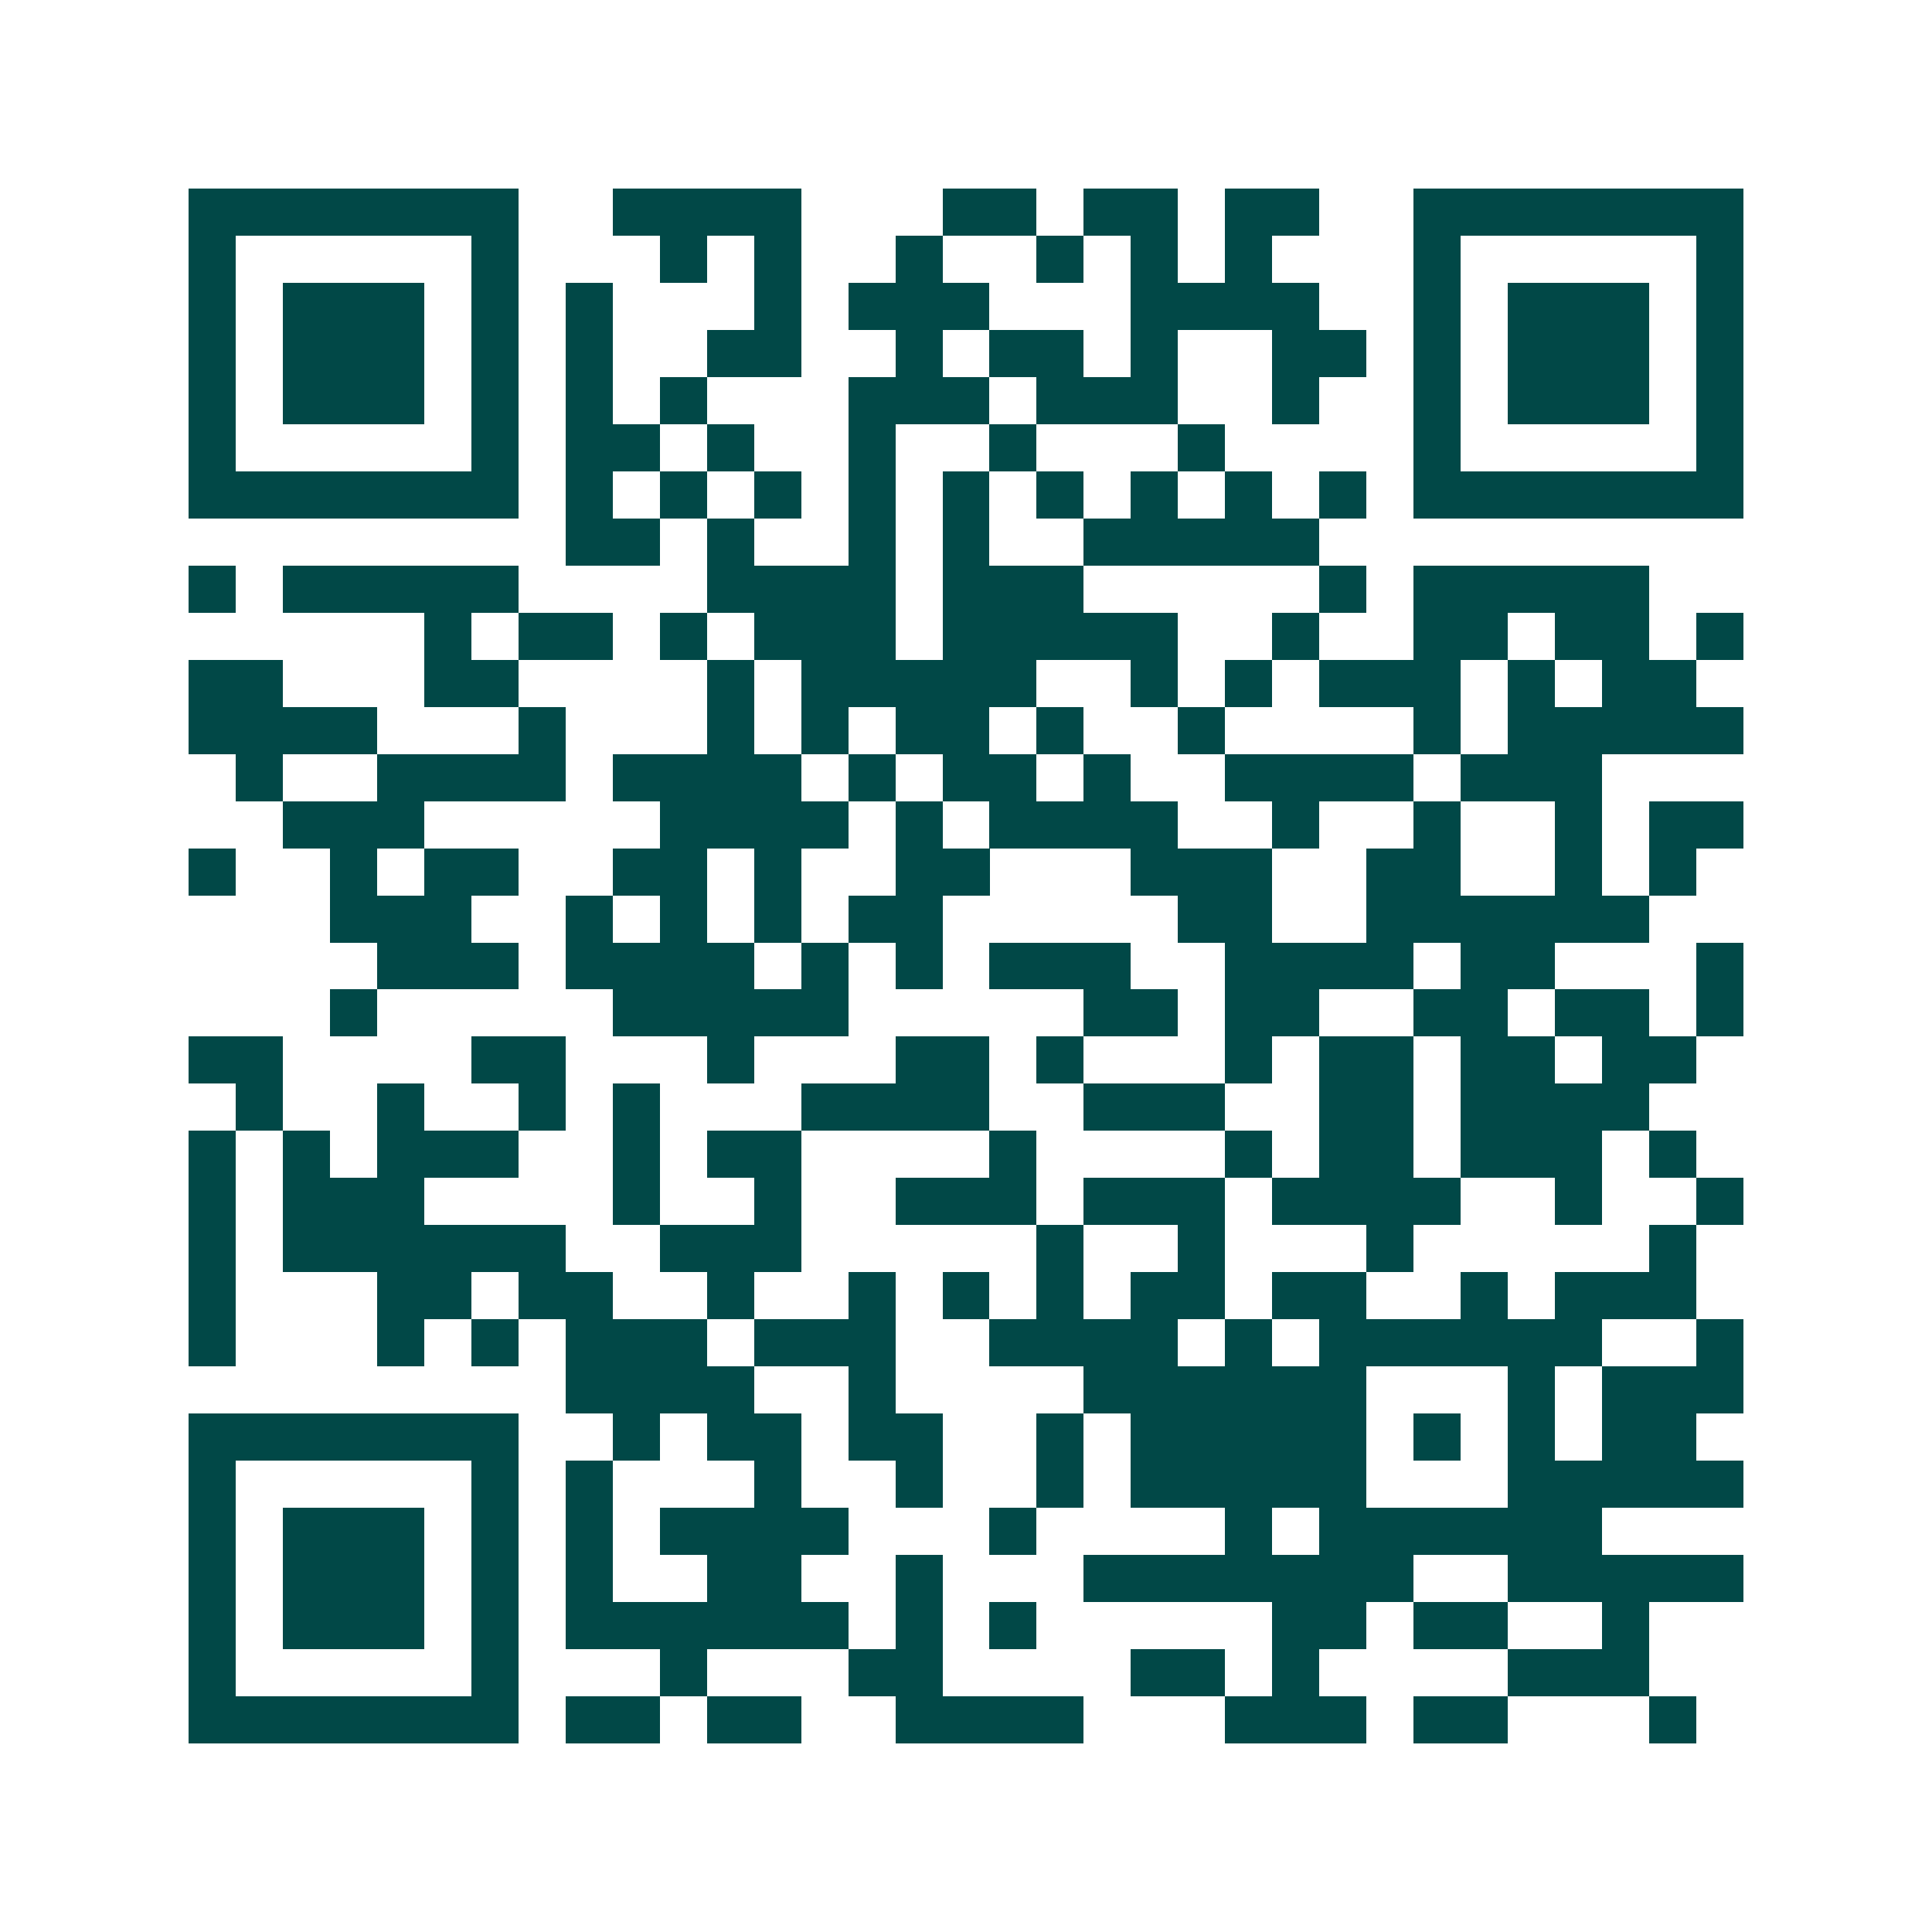<svg xmlns="http://www.w3.org/2000/svg" width="200" height="200" viewBox="0 0 41 41" shape-rendering="crispEdges"><path fill="#ffffff" d="M0 0h41v41H0z"/><path stroke="#014847" d="M4 4.5h7m2 0h4m3 0h2m1 0h2m1 0h2m2 0h7M4 5.5h1m5 0h1m3 0h1m1 0h1m2 0h1m2 0h1m1 0h1m1 0h1m3 0h1m5 0h1M4 6.5h1m1 0h3m1 0h1m1 0h1m3 0h1m1 0h3m3 0h4m2 0h1m1 0h3m1 0h1M4 7.5h1m1 0h3m1 0h1m1 0h1m2 0h2m2 0h1m1 0h2m1 0h1m2 0h2m1 0h1m1 0h3m1 0h1M4 8.5h1m1 0h3m1 0h1m1 0h1m1 0h1m3 0h3m1 0h3m2 0h1m2 0h1m1 0h3m1 0h1M4 9.5h1m5 0h1m1 0h2m1 0h1m2 0h1m2 0h1m3 0h1m4 0h1m5 0h1M4 10.5h7m1 0h1m1 0h1m1 0h1m1 0h1m1 0h1m1 0h1m1 0h1m1 0h1m1 0h1m1 0h7M12 11.5h2m1 0h1m2 0h1m1 0h1m2 0h5M4 12.5h1m1 0h5m4 0h4m1 0h3m5 0h1m1 0h5M9 13.5h1m1 0h2m1 0h1m1 0h3m1 0h5m2 0h1m2 0h2m1 0h2m1 0h1M4 14.5h2m3 0h2m4 0h1m1 0h5m2 0h1m1 0h1m1 0h3m1 0h1m1 0h2M4 15.5h4m3 0h1m3 0h1m1 0h1m1 0h2m1 0h1m2 0h1m4 0h1m1 0h5M5 16.5h1m2 0h4m1 0h4m1 0h1m1 0h2m1 0h1m2 0h4m1 0h3M6 17.5h3m5 0h4m1 0h1m1 0h4m2 0h1m2 0h1m2 0h1m1 0h2M4 18.5h1m2 0h1m1 0h2m2 0h2m1 0h1m2 0h2m3 0h3m2 0h2m2 0h1m1 0h1M7 19.5h3m2 0h1m1 0h1m1 0h1m1 0h2m5 0h2m2 0h6M8 20.5h3m1 0h4m1 0h1m1 0h1m1 0h3m2 0h4m1 0h2m3 0h1M7 21.5h1m5 0h5m5 0h2m1 0h2m2 0h2m1 0h2m1 0h1M4 22.5h2m4 0h2m3 0h1m3 0h2m1 0h1m3 0h1m1 0h2m1 0h2m1 0h2M5 23.5h1m2 0h1m2 0h1m1 0h1m3 0h4m2 0h3m2 0h2m1 0h4M4 24.5h1m1 0h1m1 0h3m2 0h1m1 0h2m4 0h1m4 0h1m1 0h2m1 0h3m1 0h1M4 25.5h1m1 0h3m4 0h1m2 0h1m2 0h3m1 0h3m1 0h4m2 0h1m2 0h1M4 26.5h1m1 0h6m2 0h3m5 0h1m2 0h1m3 0h1m5 0h1M4 27.5h1m3 0h2m1 0h2m2 0h1m2 0h1m1 0h1m1 0h1m1 0h2m1 0h2m2 0h1m1 0h3M4 28.5h1m3 0h1m1 0h1m1 0h3m1 0h3m2 0h4m1 0h1m1 0h6m2 0h1M12 29.5h4m2 0h1m4 0h6m3 0h1m1 0h3M4 30.5h7m2 0h1m1 0h2m1 0h2m2 0h1m1 0h5m1 0h1m1 0h1m1 0h2M4 31.5h1m5 0h1m1 0h1m3 0h1m2 0h1m2 0h1m1 0h5m3 0h5M4 32.5h1m1 0h3m1 0h1m1 0h1m1 0h4m3 0h1m4 0h1m1 0h6M4 33.5h1m1 0h3m1 0h1m1 0h1m2 0h2m2 0h1m3 0h7m2 0h5M4 34.5h1m1 0h3m1 0h1m1 0h6m1 0h1m1 0h1m5 0h2m1 0h2m2 0h1M4 35.5h1m5 0h1m3 0h1m3 0h2m4 0h2m1 0h1m4 0h3M4 36.5h7m1 0h2m1 0h2m2 0h4m3 0h3m1 0h2m3 0h1"/></svg>
